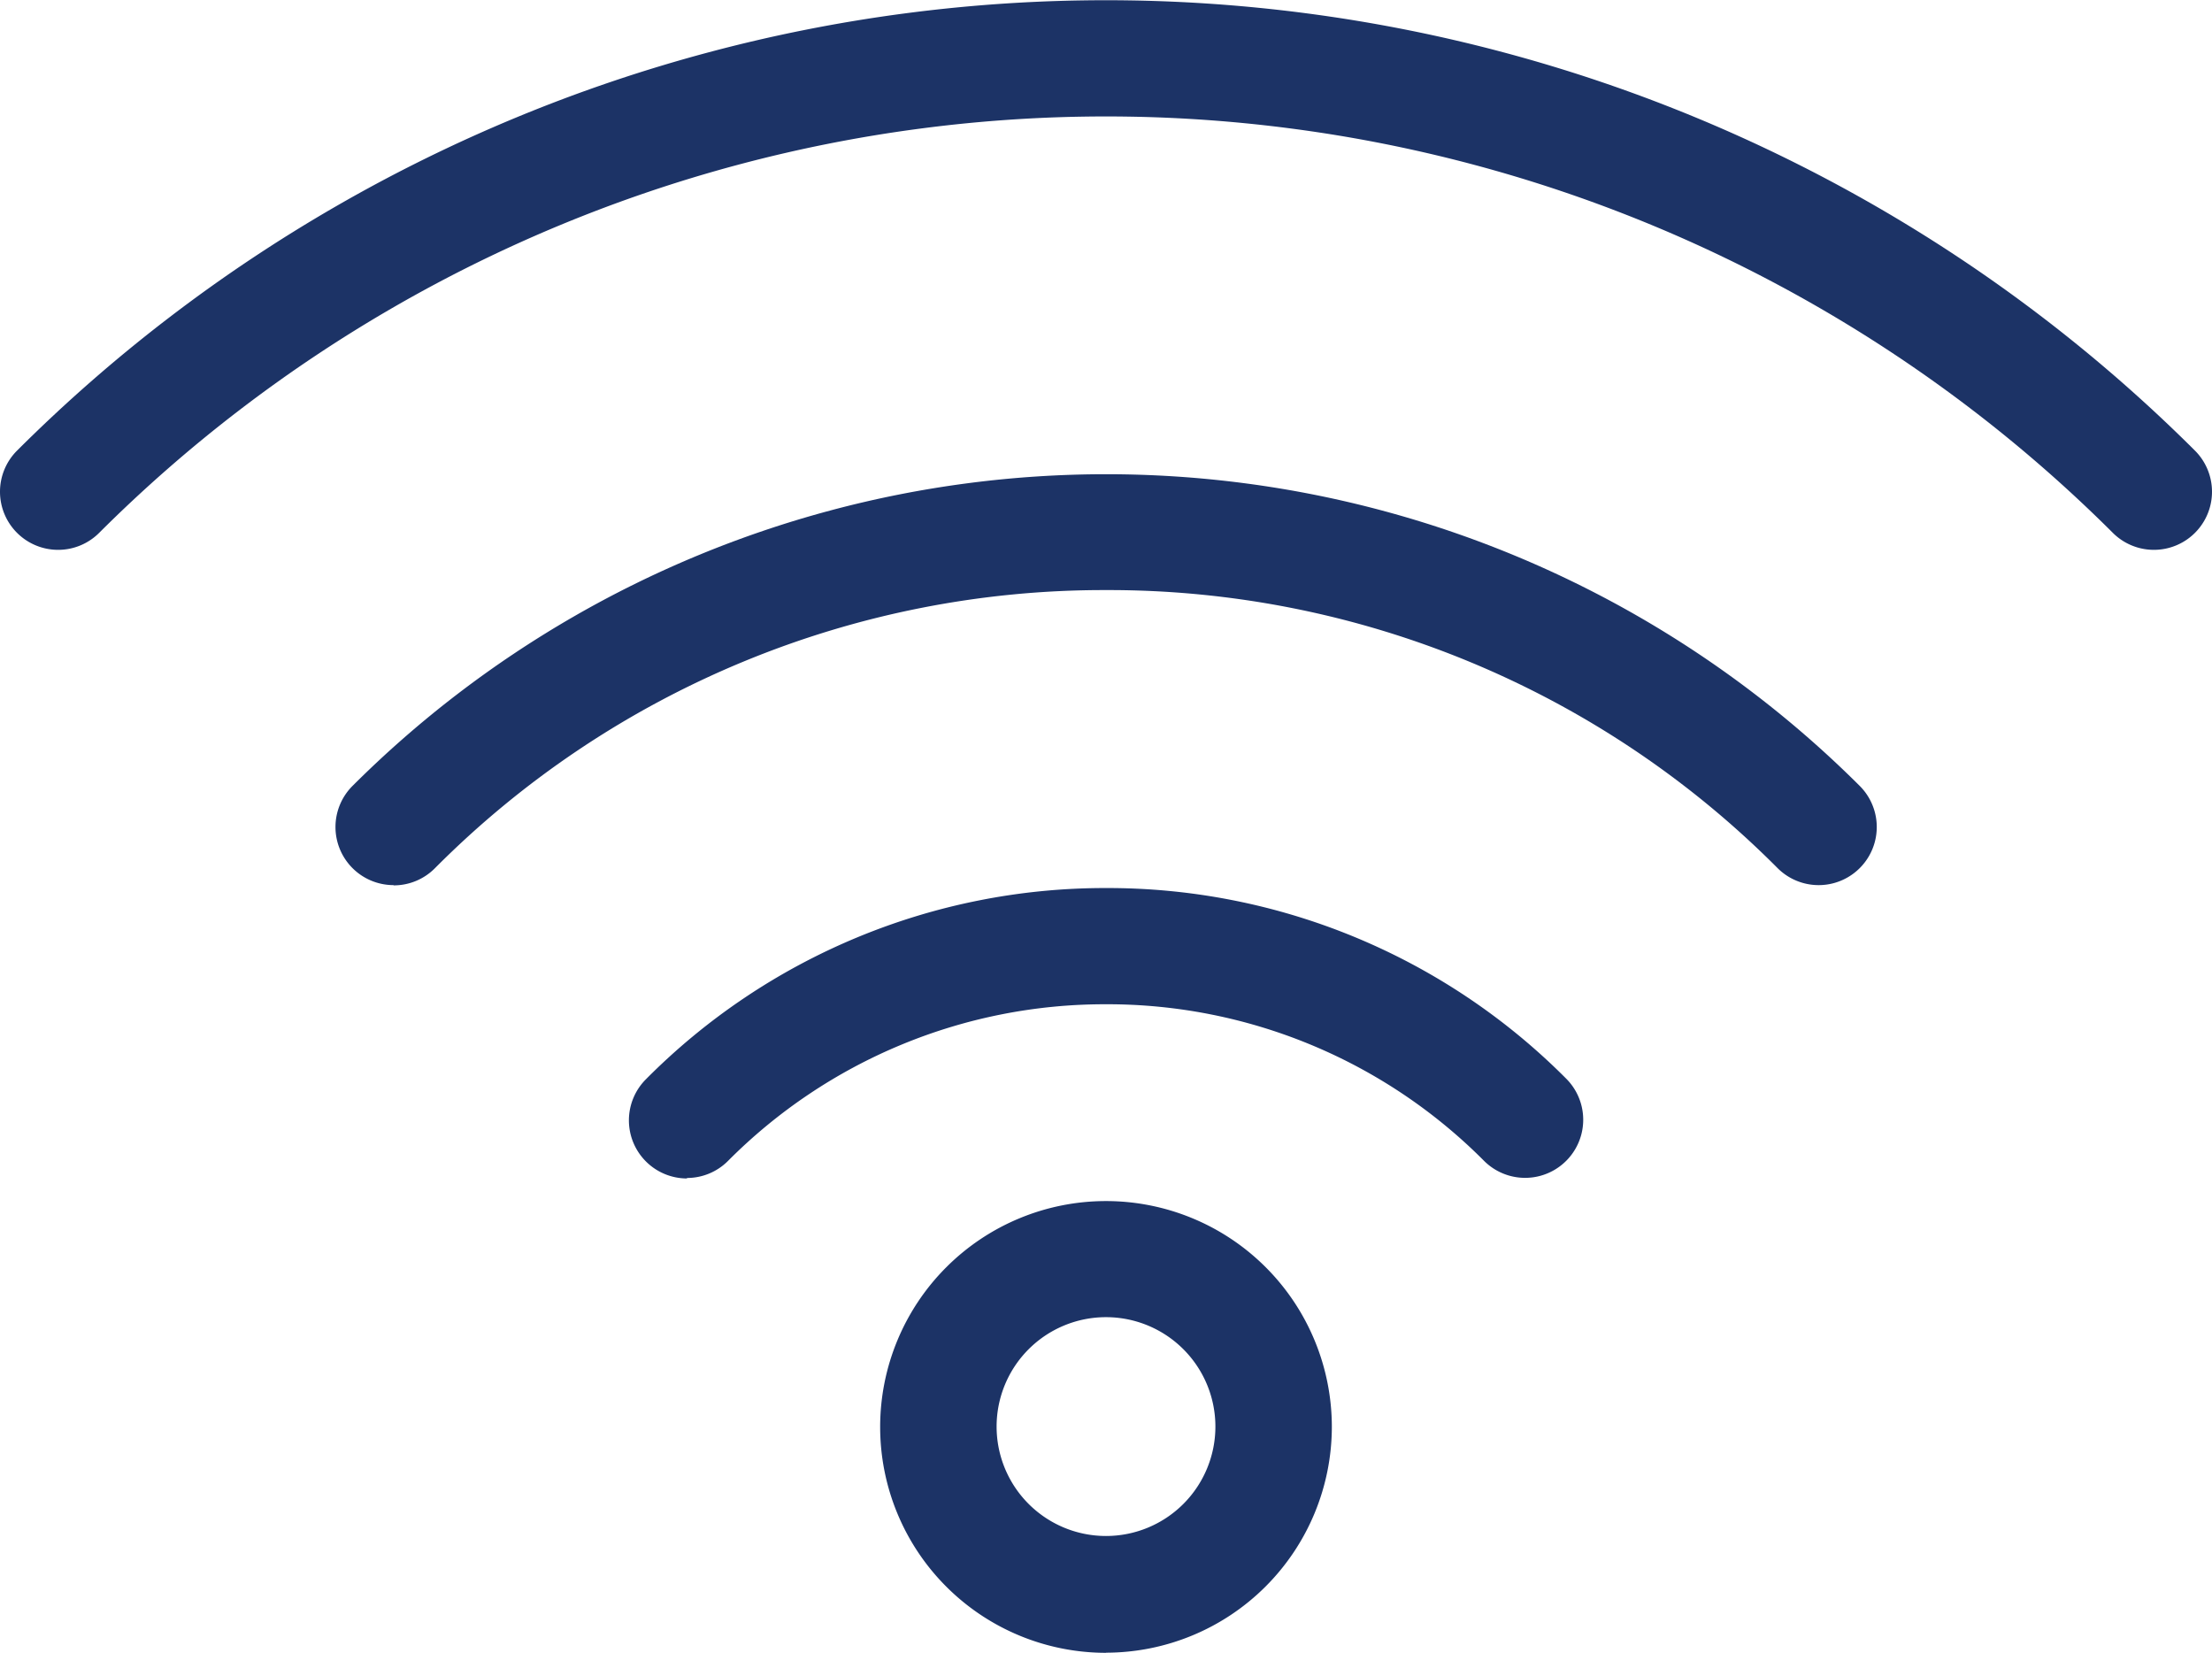 <svg xmlns="http://www.w3.org/2000/svg" xmlns:xlink="http://www.w3.org/1999/xlink" width="18.198" height="13.596" viewBox="0 0 18.198 13.596"><defs><clipPath id="a"><rect width="18.198" height="13.596" transform="translate(0 0)" fill="#1c3366"/></clipPath></defs><g transform="translate(0 0)" clip-path="url(#a)"><path d="M24.619,36.489a.478.478,0,0,1-.338-.816A5.32,5.32,0,0,1,28.067,34.1h0a5.319,5.319,0,0,1,3.785,1.568.478.478,0,0,1-.676.676,4.369,4.369,0,0,0-3.11-1.288h0a4.37,4.37,0,0,0-3.11,1.289.477.477,0,0,1-.338.14" transform="translate(-18.967 -26.795)" fill="#1c3366"/><path d="M13.354,21.577a.478.478,0,0,1-.338-.816,8.778,8.778,0,0,1,12.4,0,.478.478,0,0,1-.676.676,7.761,7.761,0,0,0-5.523-2.287h0a7.761,7.761,0,0,0-5.524,2.289.477.477,0,0,1-.338.14" transform="translate(-10.116 -14.296)" fill="#1c3366"/><path d="M.478,4.523A.478.478,0,0,1,.14,3.707a12.684,12.684,0,0,1,17.918,0,.478.478,0,0,1-.676.676,11.728,11.728,0,0,0-16.566,0,.477.477,0,0,1-.338.14" transform="translate(0 0)" fill="#1c3366"/><path d="M35.642,49.813A1.858,1.858,0,1,1,37.5,47.954a1.86,1.86,0,0,1-1.858,1.858m0-2.76a.9.9,0,1,0,.9.9.9.9,0,0,0-.9-.9" transform="translate(-26.543 -36.217)" fill="#1c3366"/></g></svg>